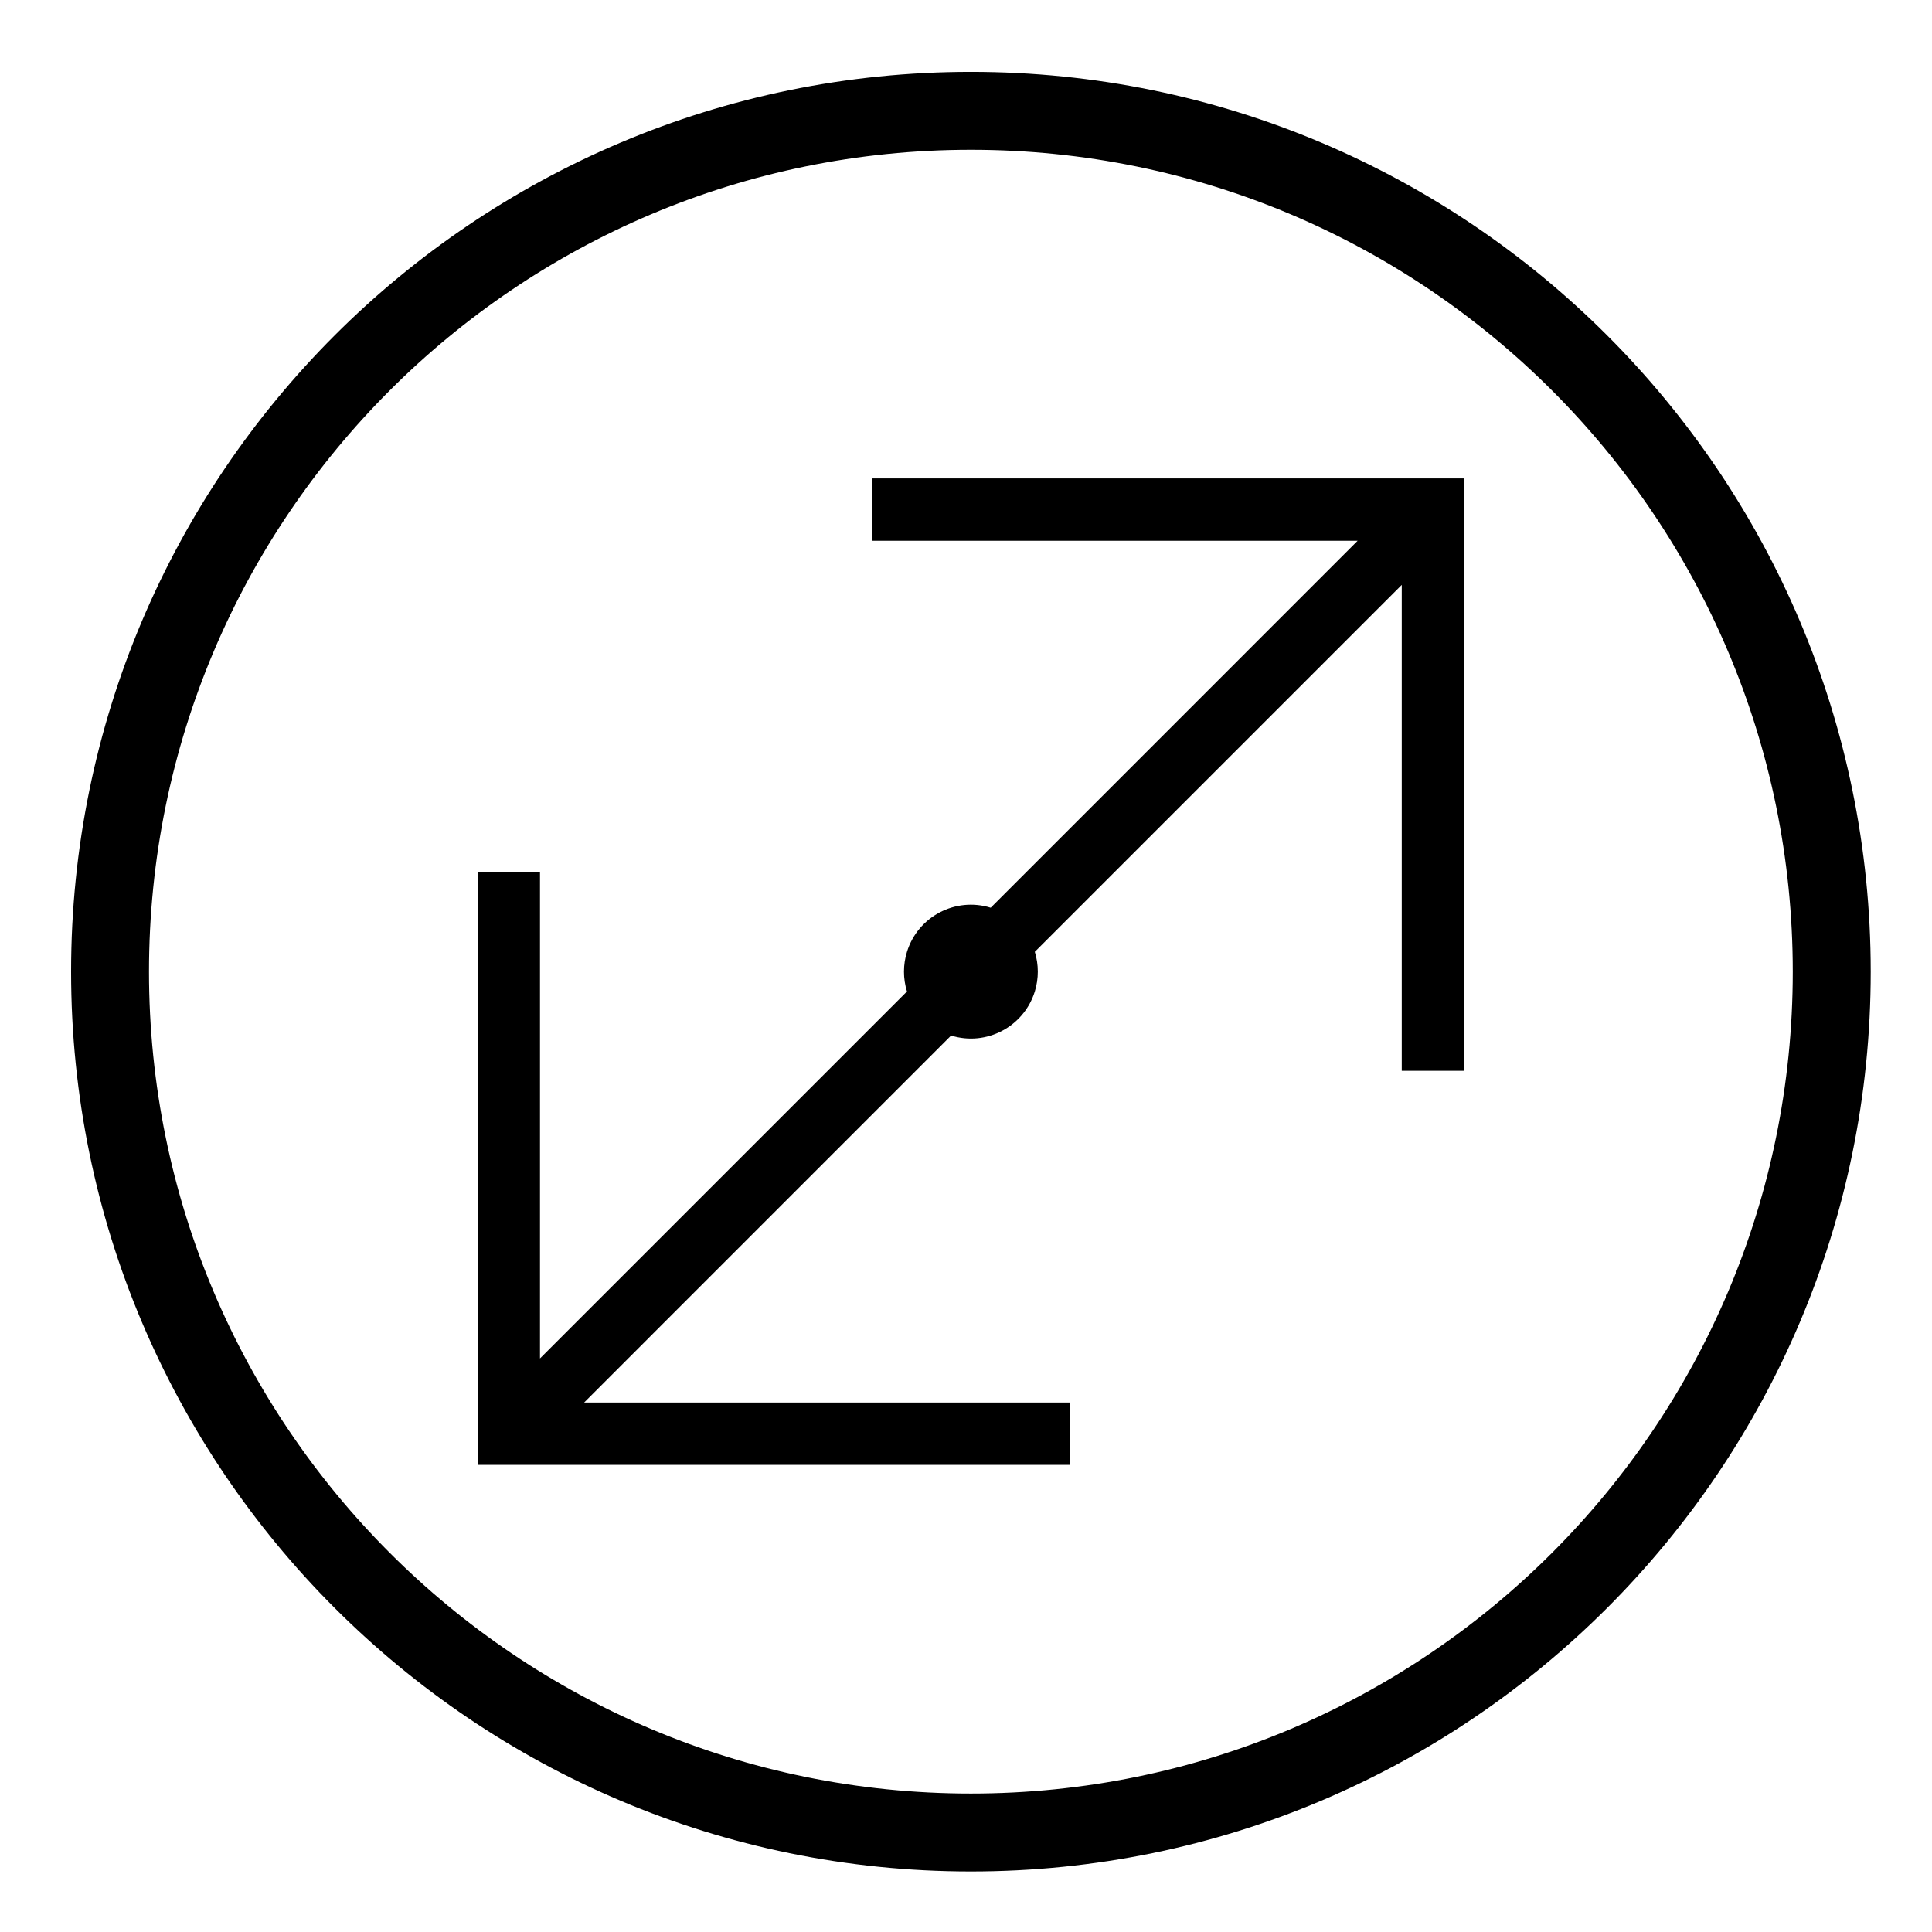 <?xml version="1.0" encoding="UTF-8"?>
<!-- Uploaded to: ICON Repo, www.iconrepo.com, Generator: ICON Repo Mixer Tools -->
<svg fill="#000000" width="800px" height="800px" version="1.1" viewBox="144 144 512 512" xmlns="http://www.w3.org/2000/svg">
 <g>
  <path d="m396.05 418.43c9.344 2.902 19.285-2.324 22.188-11.68 1.055-3.426 1.055-7.082 0-10.508l97.242-97.242v128.77h16.531l-0.004-156.98h-156.99v16.52h128.77l-97.238 97.246c-9.355-2.902-19.297 2.332-22.188 11.688-1.062 3.426-1.062 7.082 0 10.508l-97.254 97.25v-128.79h-16.52v156.99h156.99v-16.52h-128.77z"/>
  <path d="m639.76 401.5c0 131.7-106.76 238.46-238.46 238.46-131.7 0-238.46-106.76-238.46-238.46 0.004-131.7 106.77-238.46 238.46-238.46 131.7 0 238.46 106.77 238.46 238.46zm-20.656 0c0-120.29-97.512-217.81-217.81-217.81-120.29 0-217.81 97.512-217.81 217.81 0.004 120.29 97.527 217.81 217.81 217.81 120.3 0 217.81-97.516 217.81-217.81z"/>
 </g>
</svg>